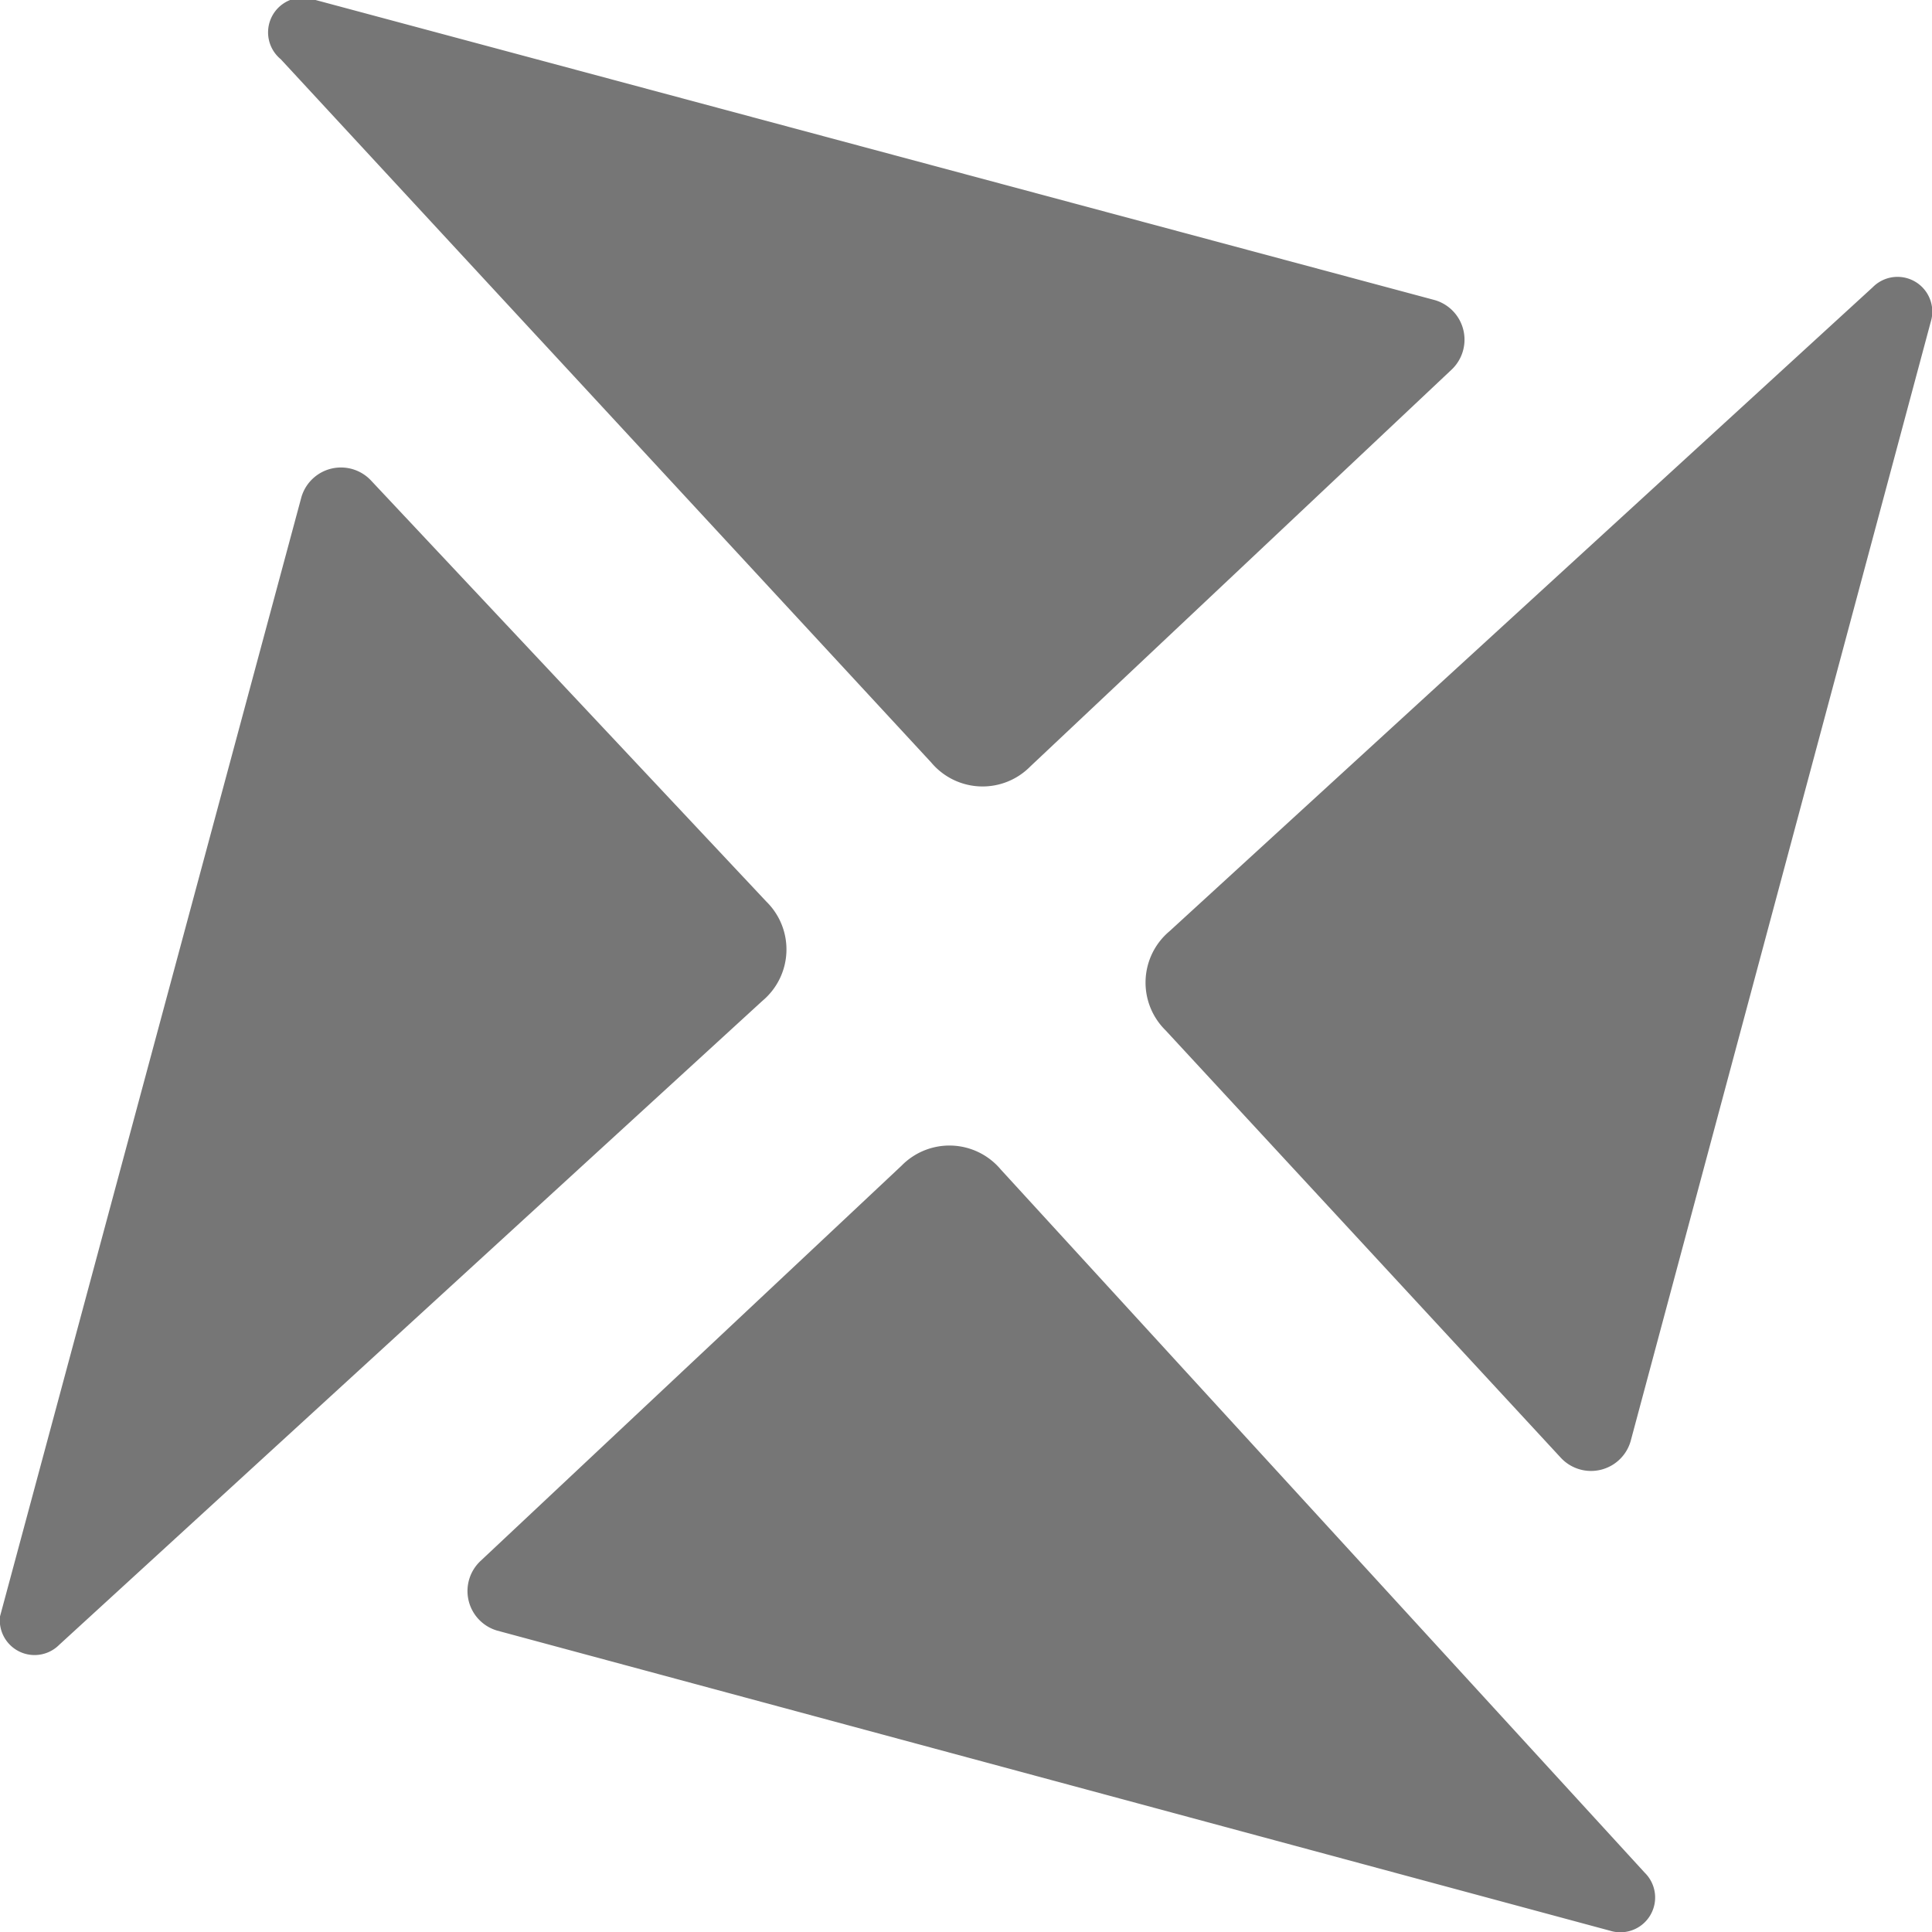 <svg xmlns="http://www.w3.org/2000/svg" viewBox="0 0 15 15"><defs><style>.cls-1{fill:#767676}</style></defs><title>Asset 13</title><g id="Layer_2" data-name="Layer 2"><g id="_1330" data-name="1330"><path class="cls-1" d="M7.23 5.92L2.18.46A.27.27 0 0 1 2.45 0l8.69 2.33a.32.32 0 0 1 .13.54L8 5.95a.52.52 0 0 1-.77-.03zM9.08 7.23l5.46-5a.27.27 0 0 1 .45.27l-2.33 8.69a.32.32 0 0 1-.54.13L9.05 8a.52.52 0 0 1 .03-.77zM7.77 9.08l5 5.46a.27.27 0 0 1-.27.45l-8.64-2.33a.32.32 0 0 1-.13-.54L7 9.05a.52.52 0 0 1 .77.03zM5.92 7.77l-5.46 5a.27.27 0 0 1-.46-.22l2.34-8.69a.32.32 0 0 1 .54-.13L5.95 7a.52.52 0 0 1-.03.77z"/></g></g></svg>